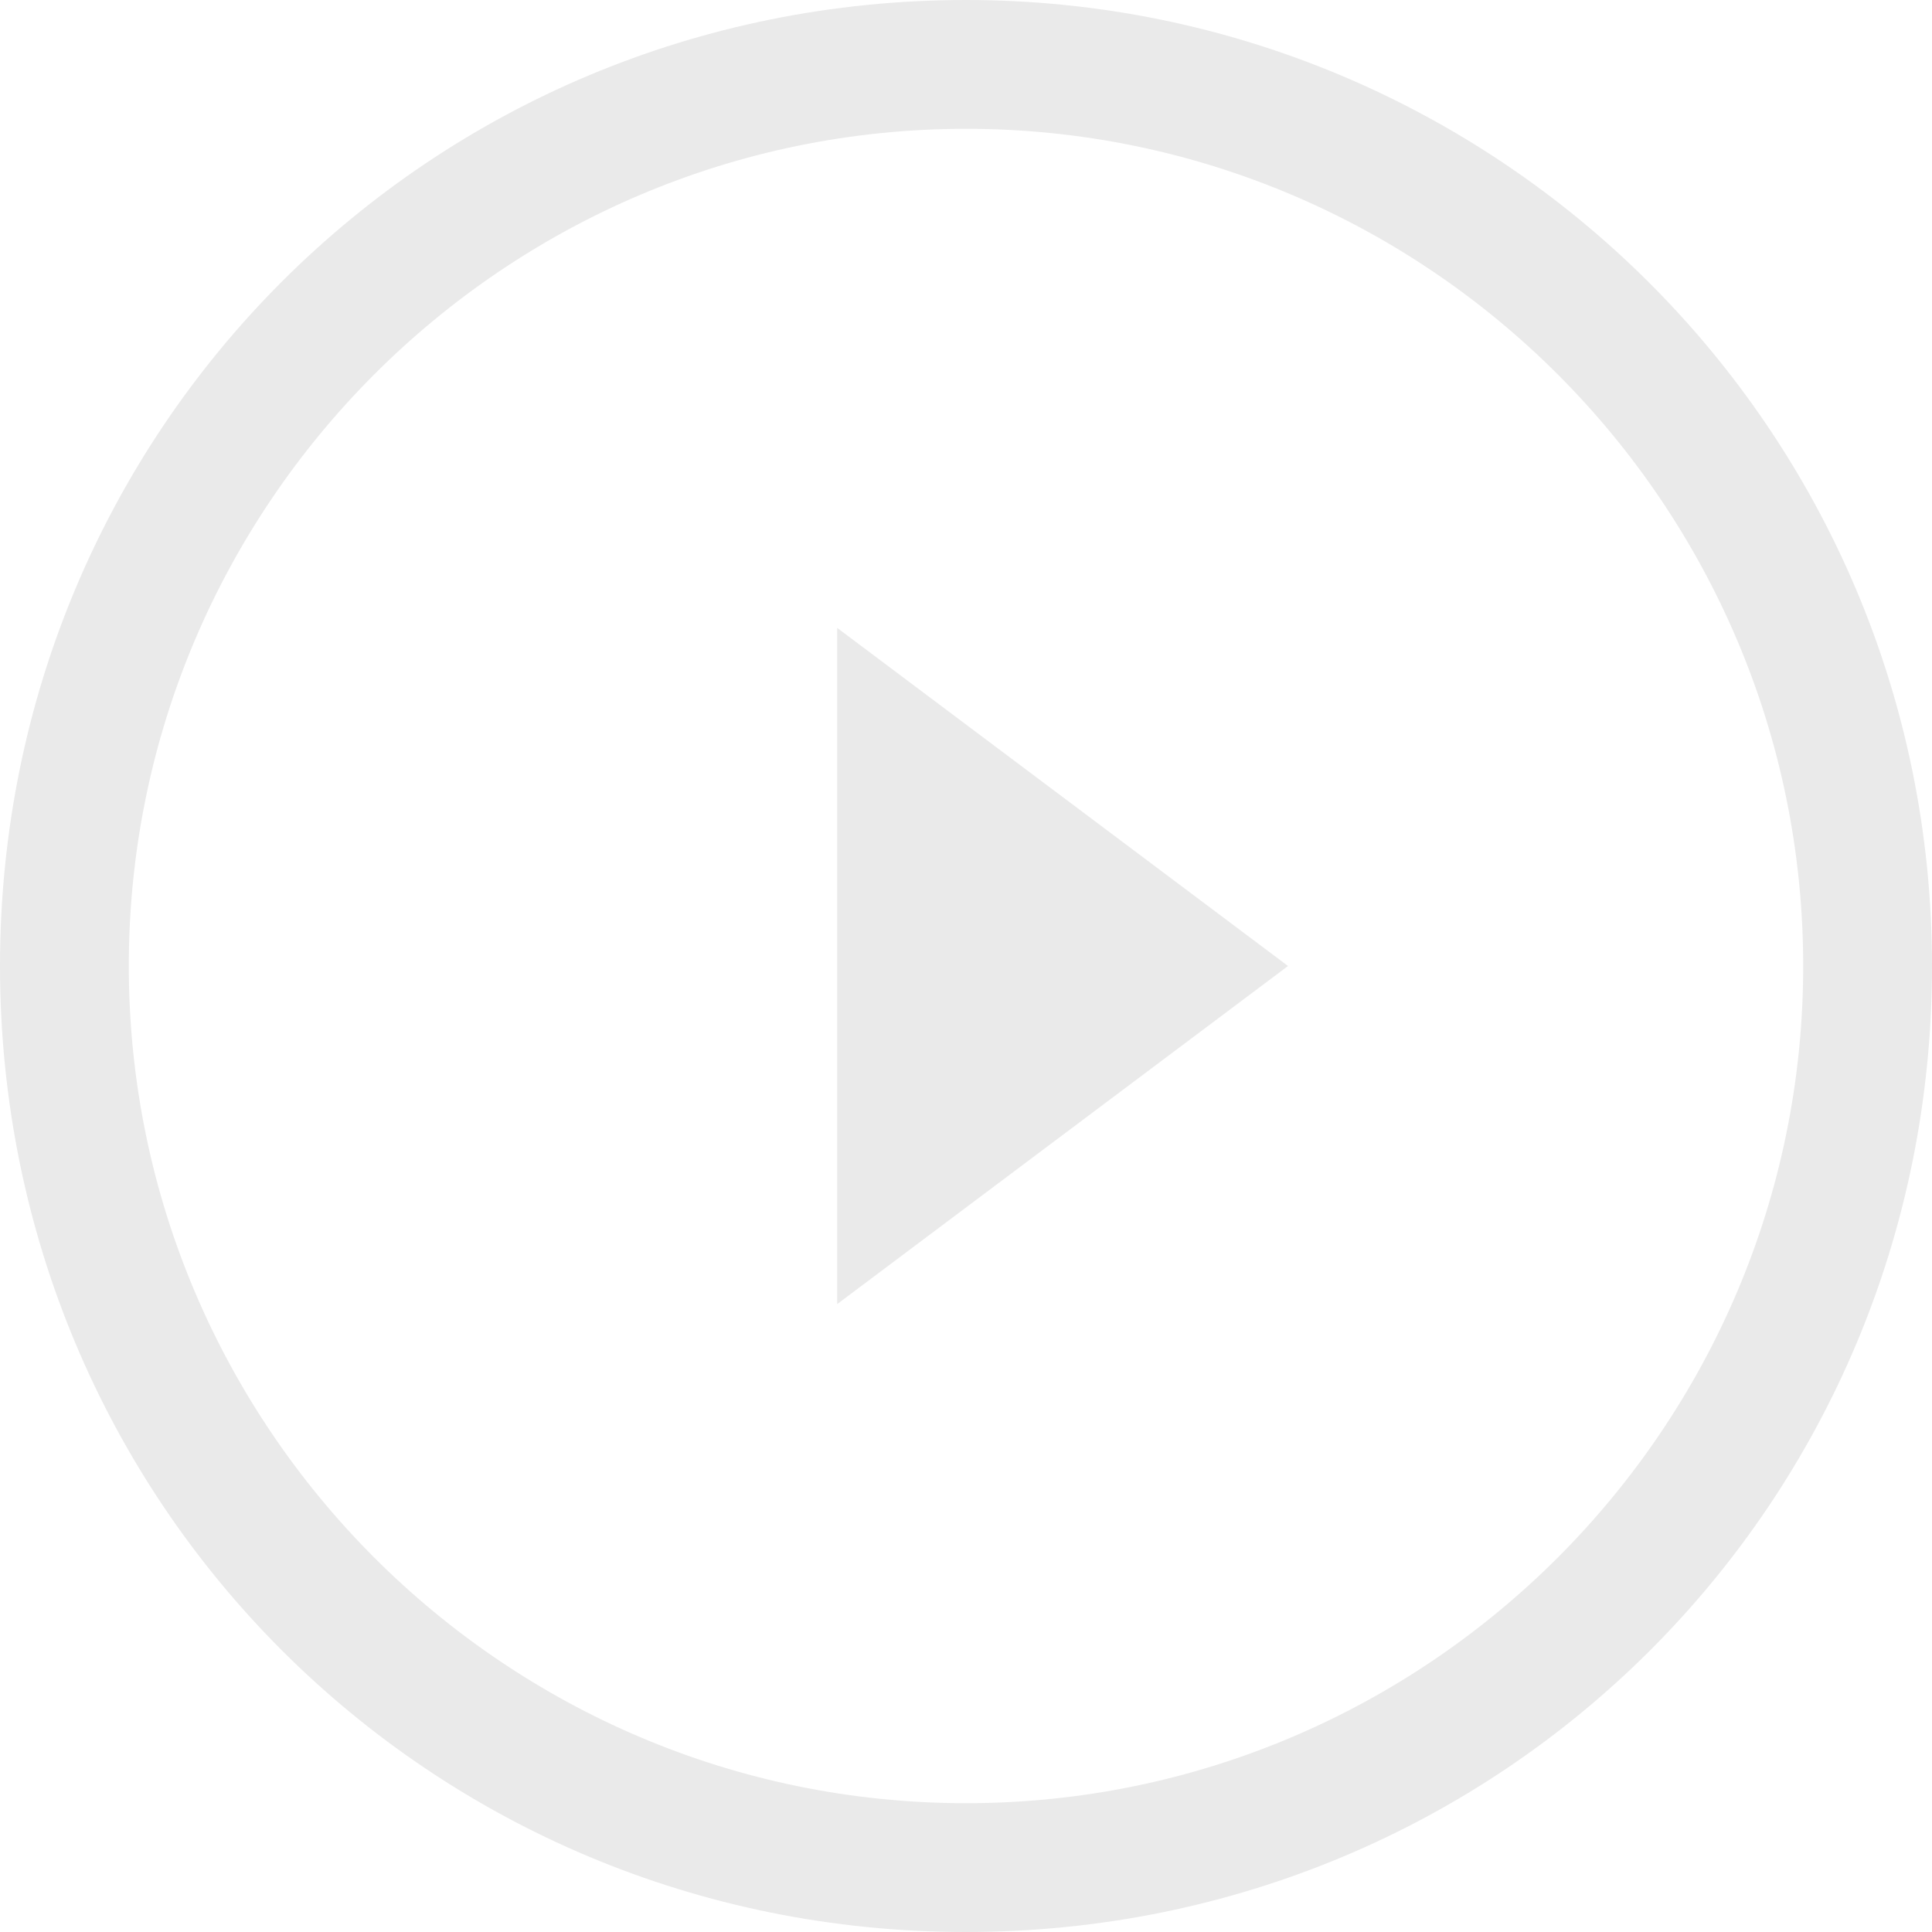 <?xml version="1.0" encoding="UTF-8"?> <svg xmlns="http://www.w3.org/2000/svg" viewBox="1982 2482 36 36" width="36" height="36" data-guides="{&quot;vertical&quot;:[],&quot;horizontal&quot;:[]}"><path fill="none" stroke="none" fill-opacity="1" stroke-width="1" stroke-opacity="1" alignment-baseline="baseline" baseline-shift="baseline" color="rgb(51, 51, 51)" font-size-adjust="none" class="st0" id="tSvg1355ef6340b" title="Path 1" d="M 1982 2518 C 1982 2506 1982 2494 1982 2482"></path><path fill="#eaeaea" stroke="none" fill-opacity="1" stroke-width="1" stroke-opacity="1" alignment-baseline="baseline" baseline-shift="baseline" color="rgb(51, 51, 51)" font-size-adjust="none" id="tSvg9f6a4f7808" title="Path 2" d="M 1997.6 2506.3 C 2000.4 2504.2 2003.2 2502.1 2006 2500C 2003.2 2497.9 2000.4 2495.8 1997.6 2493.7C 1997.6 2497.9 1997.6 2502.1 1997.6 2506.3Z"></path><path fill="#eaeaea" stroke="none" fill-opacity="1" stroke-width="1" stroke-opacity="1" alignment-baseline="baseline" baseline-shift="baseline" color="rgb(51, 51, 51)" font-size-adjust="none" id="tSvg1384eb41f51" title="Path 3" d="M 2000 2482 C 1990 2482 1982 2490 1982 2500C 1982 2510 1990 2518 2000 2518C 2010 2518 2018 2510 2018 2500C 2018 2490 2009.9 2482 2000 2482ZM 2000 2515.6 C 1991.4 2515.6 1984.4 2508.6 1984.4 2500C 1984.4 2491.4 1991.4 2484.4 2000 2484.4C 2008.6 2484.4 2015.6 2491.4 2015.6 2500C 2015.6 2508.6 2008.6 2515.6 2000 2515.6Z"></path><defs></defs></svg> 